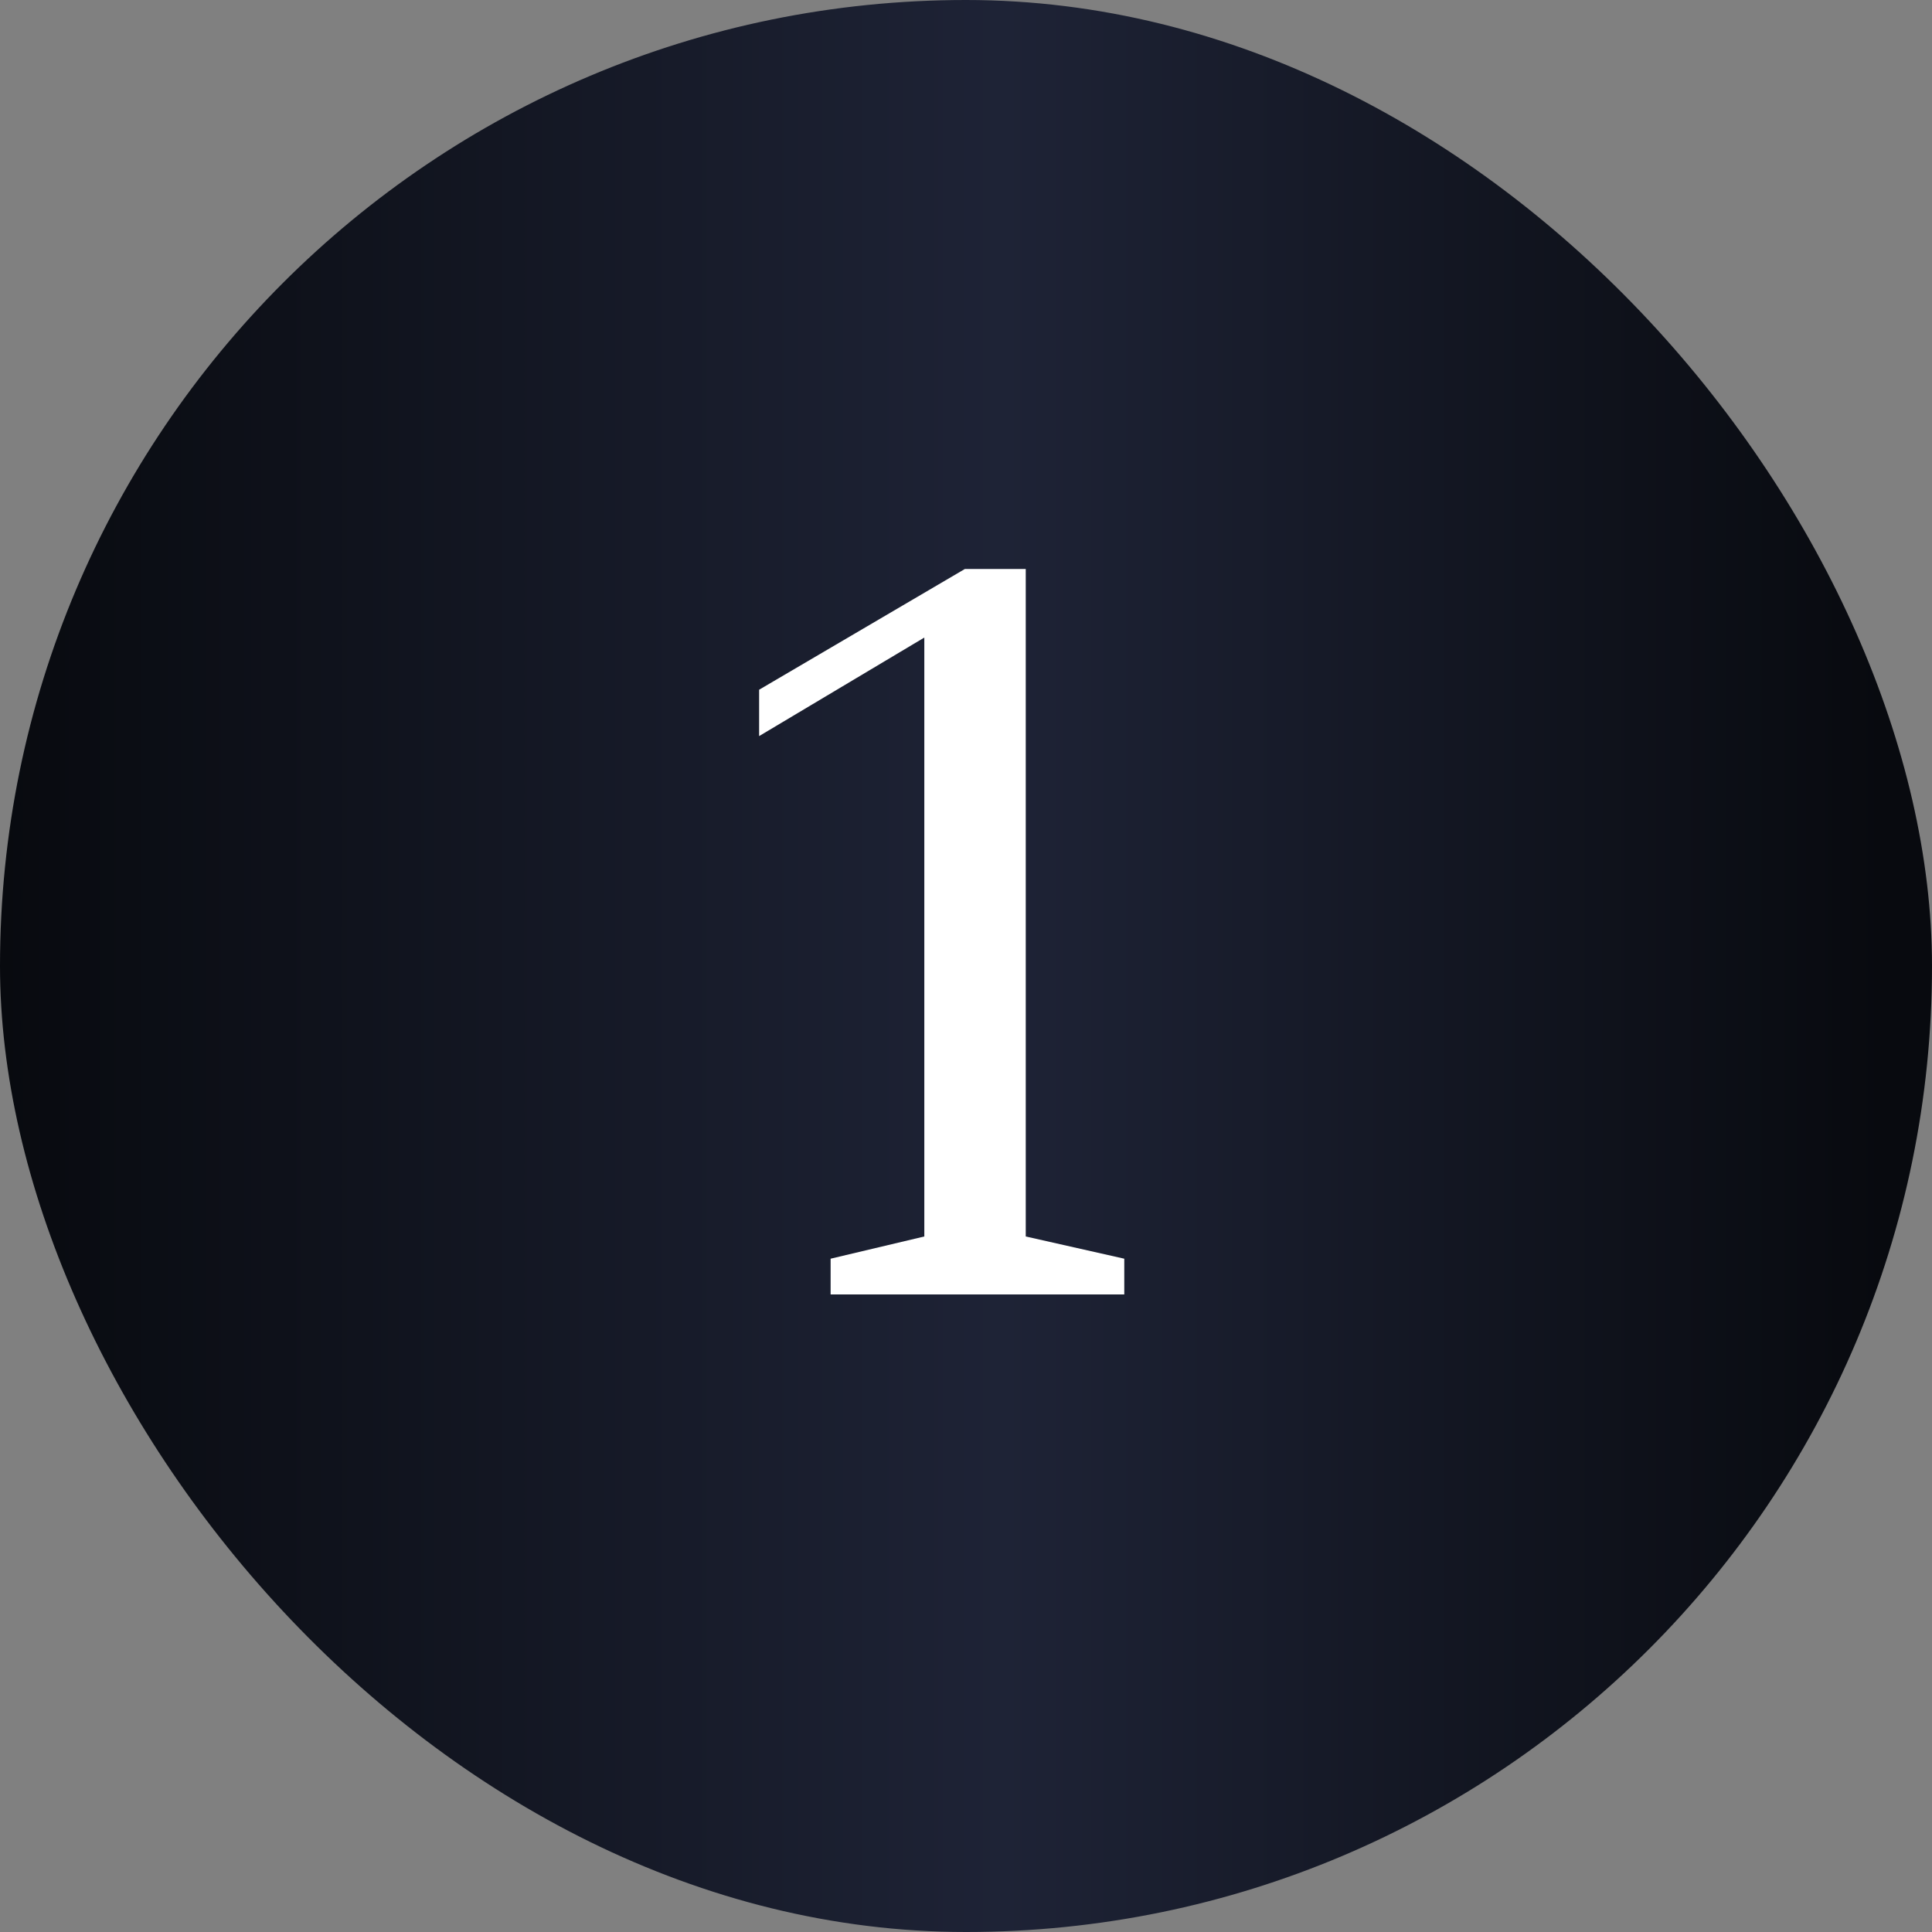<?xml version="1.0" encoding="UTF-8"?> <svg xmlns="http://www.w3.org/2000/svg" width="40" height="40" viewBox="0 0 40 40" fill="none"><rect x="0" y="0" width="40" height="40" fill="#808080" stroke="none"/><rect width="40" height="40" rx="20" fill="url(#paint0_linear_2538_814)"></rect><path d="M17.197 26.8V26.06L19.137 25.6V13.2L15.717 15.24V14.28L19.977 11.78H21.237V25.6L23.277 26.06V26.8H17.197Z" fill="white"></path><defs><linearGradient id="paint0_linear_2538_814" x1="0" y1="20" x2="40" y2="20" gradientUnits="userSpaceOnUse"><stop stop-color="#080A0F"></stop><stop offset="0.519" stop-color="#1E2336"></stop><stop offset="0.976" stop-color="#080A0F"></stop></linearGradient></defs></svg> 